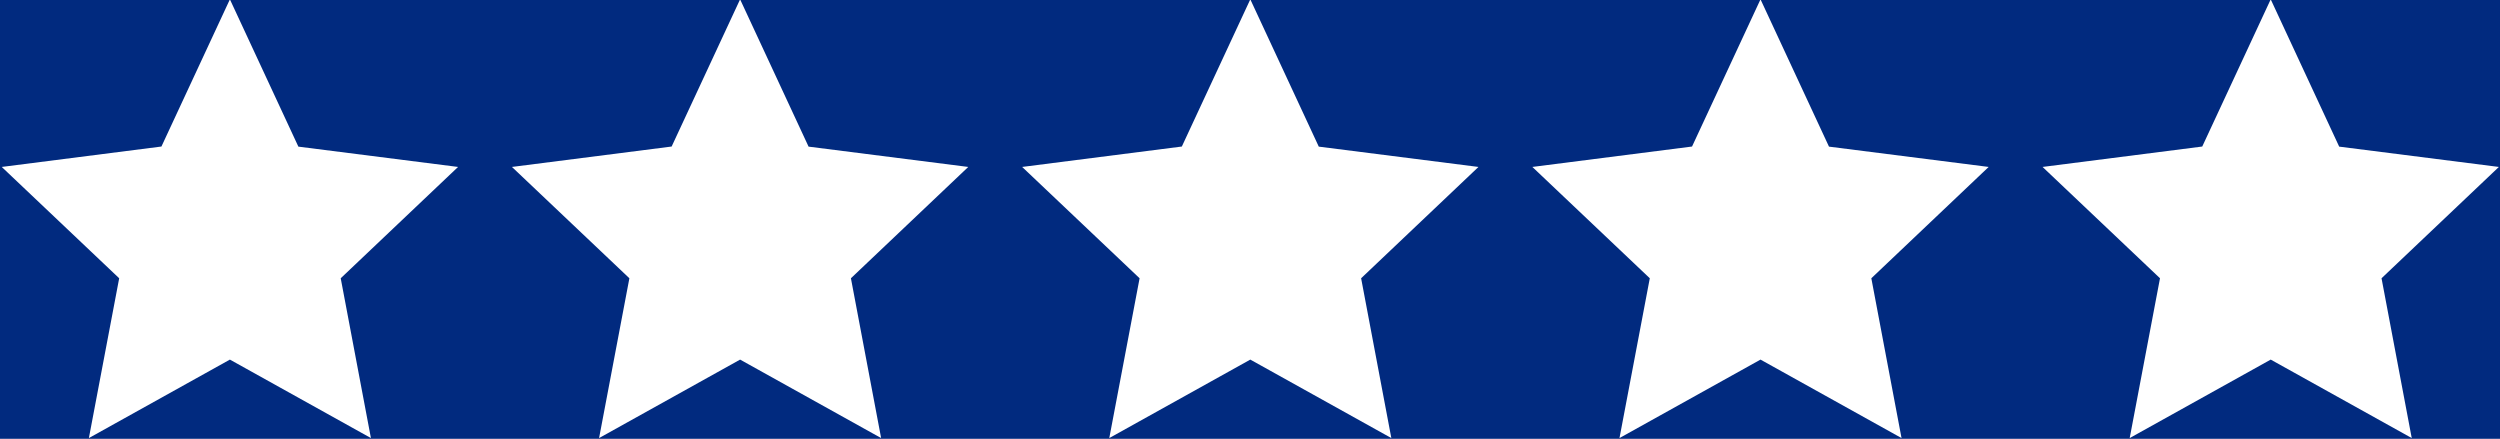 <?xml version="1.0" encoding="UTF-8"?>
<svg id="b" xmlns="http://www.w3.org/2000/svg" version="1.1" viewBox="0 0 245 43">
  <defs>
    <style>
      .cls-1 {
        fill: #012a7f;
        stroke-width: 0px;
      }
    </style>
  </defs>
  <polygon class="cls-1" points="222.56 0 229.24 14.37 244.89 16.36 233.39 27.27 236.35 42.93 222.53 35.24 208.71 42.93 211.68 27.27 200.17 16.36 215.82 14.36 222.5 0 172.56 0 179.24 14.37 194.89 16.36 183.39 27.27 186.35 42.93 172.53 35.24 158.71 42.93 161.68 27.27 150.17 16.36 165.82 14.36 172.5 0 122.56 0 129.24 14.37 144.89 16.36 133.39 27.27 136.35 42.93 122.53 35.24 108.71 42.93 111.68 27.27 100.17 16.36 115.82 14.36 122.5 0 72.56 0 79.24 14.37 94.89 16.36 83.39 27.27 86.35 42.93 72.53 35.24 58.71 42.93 61.68 27.27 50.17 16.36 65.82 14.36 72.5 0 22.56 0 29.24 14.37 44.89 16.36 33.39 27.27 36.35 42.93 22.53 35.24 8.71 42.93 11.68 27.27 .17 16.36 15.82 14.36 22.5 0 0 0 0 43 245 43 245 0 222.56 0"/>
</svg>